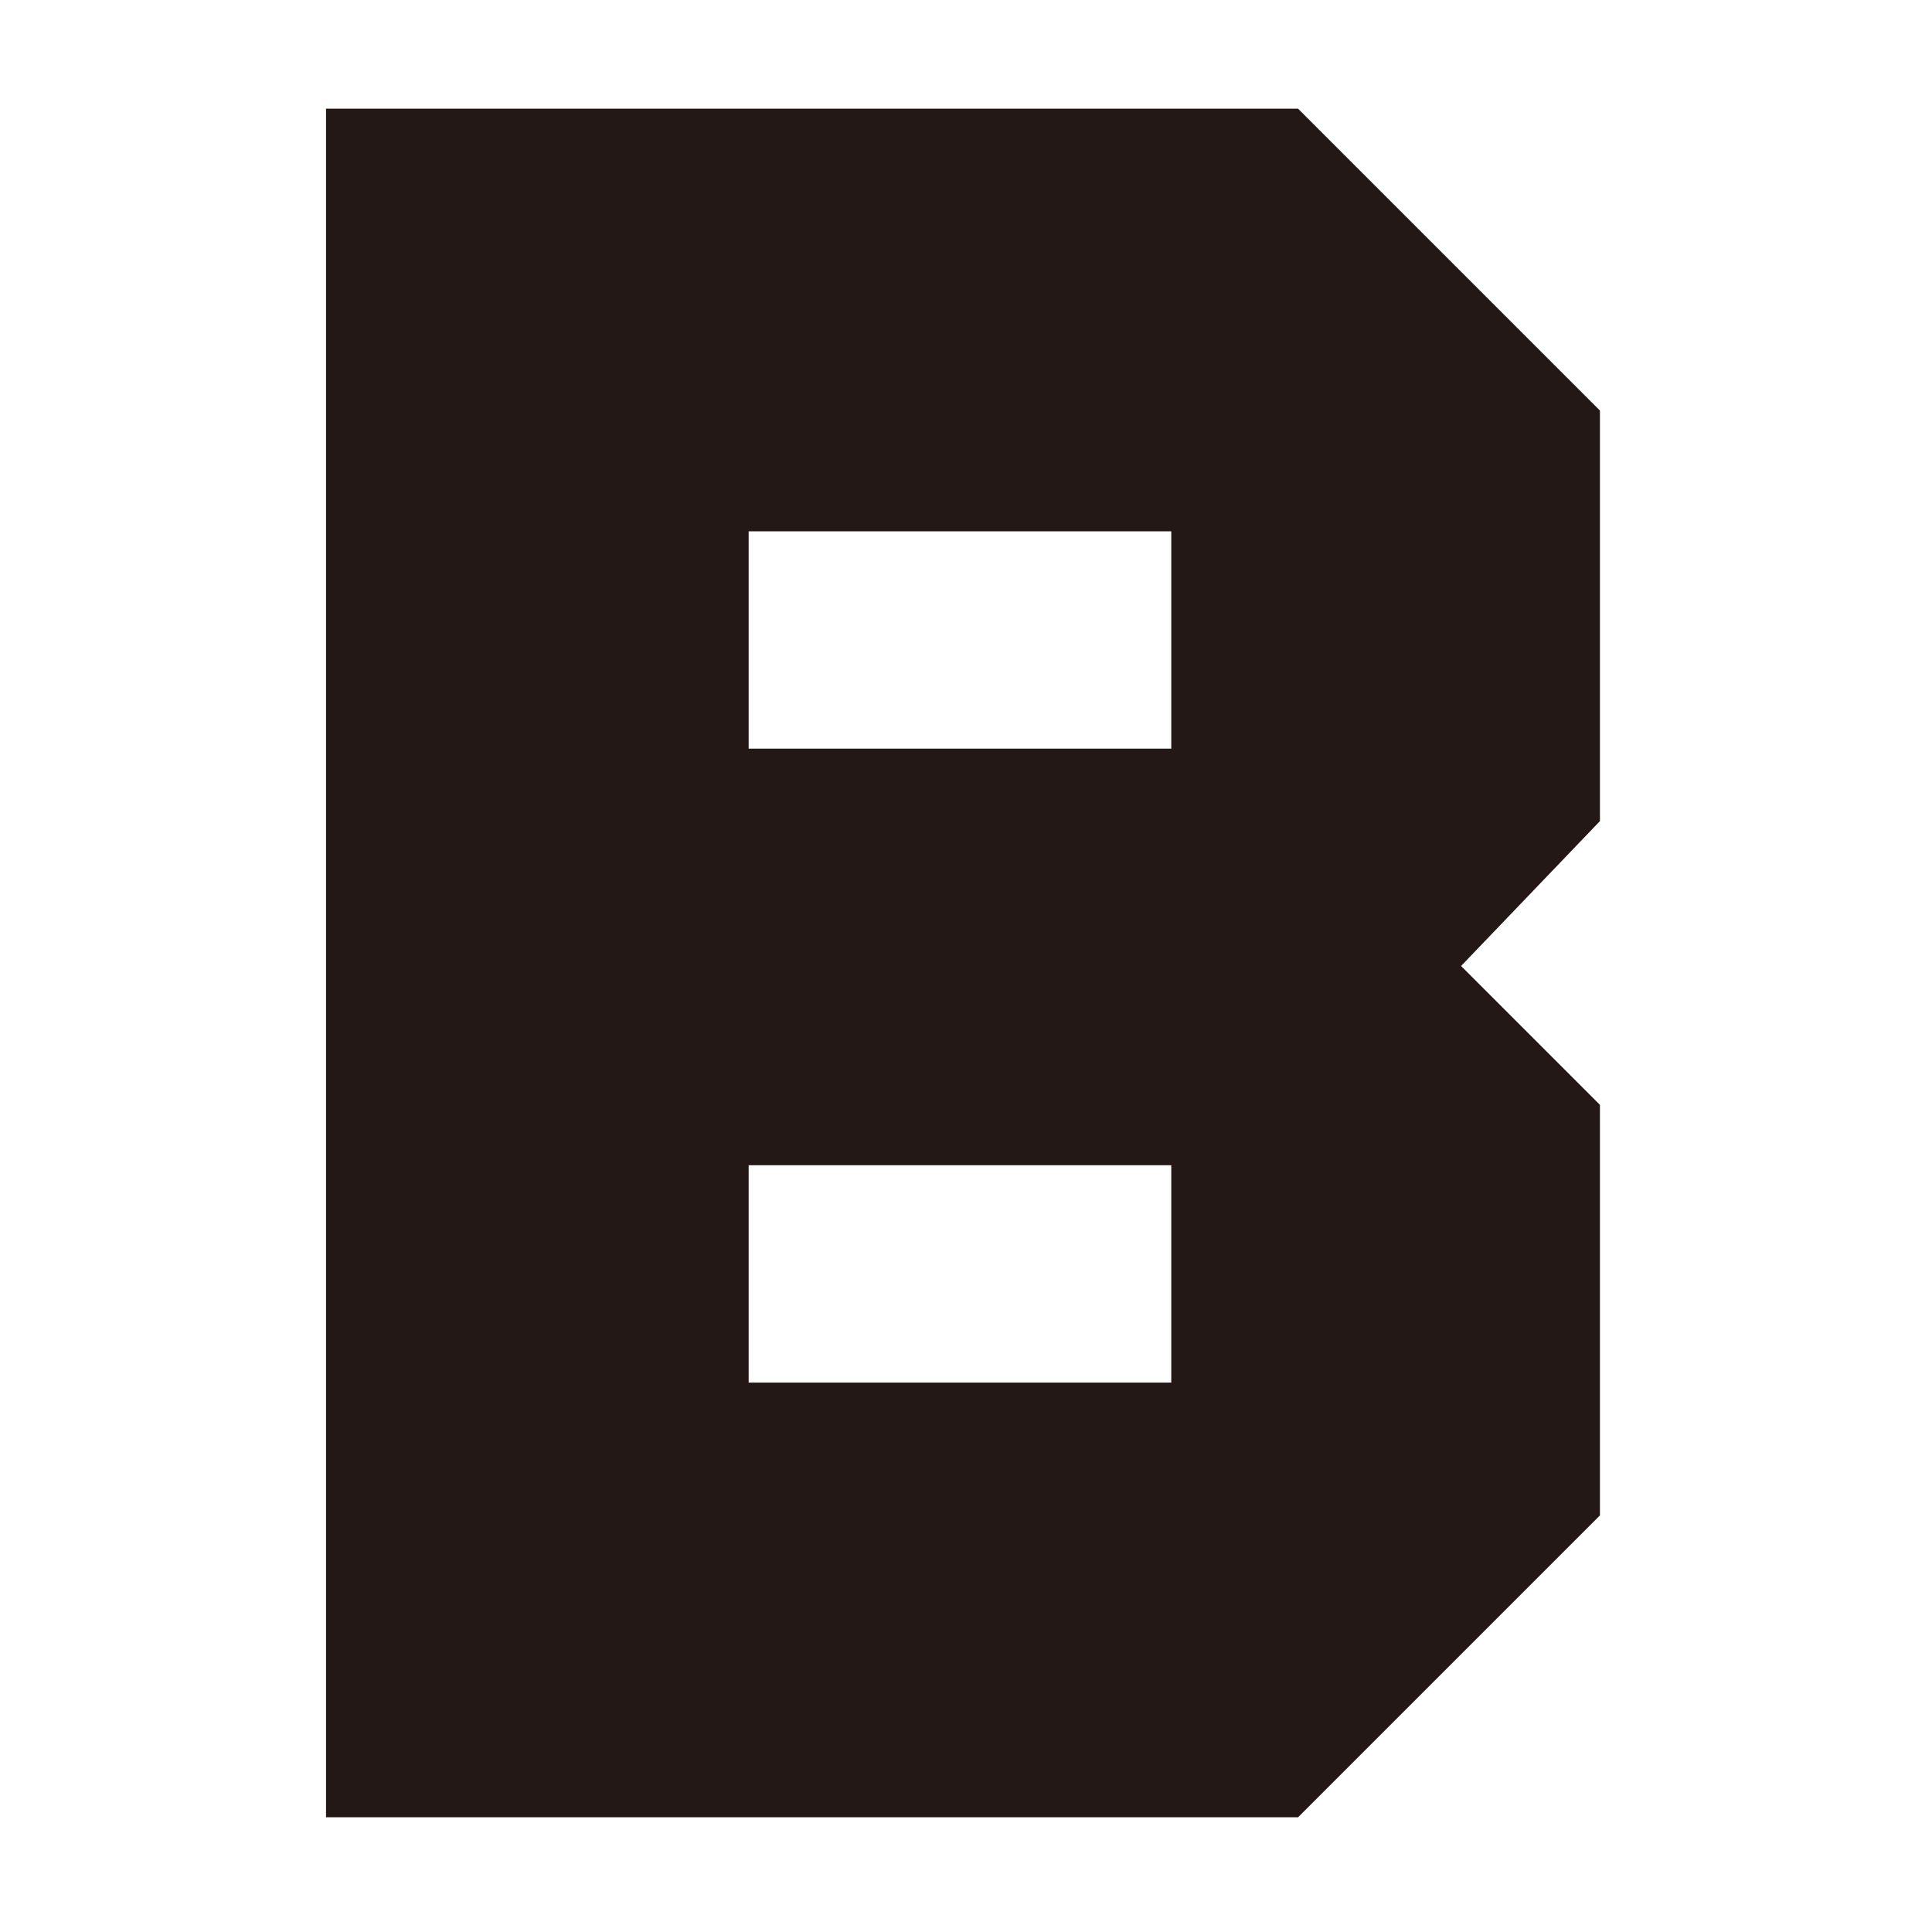 <?xml version="1.0" encoding="UTF-8"?>
<svg id="_圖層_1" xmlns="http://www.w3.org/2000/svg" xmlns:xlink="http://www.w3.org/1999/xlink" version="1.1" viewBox="0 0 32 32">
  <!-- Generator: Adobe Illustrator 29.3.0, SVG Export Plug-In . SVG Version: 2.1.0 Build 146)  -->
  <defs>
    <style>
      .st0 {
        fill: #231815;
      }
    </style>
  </defs>
  <path class="st0" d="M21.5,1.8l5,5v6.8l-2.3,2.4,2.3,2.3v6.8l-5,5H5.4V1.8h16.1ZM12.4,12.4h7v-3.6h-7s0,3.6,0,3.6ZM12.4,22.9h7v-3.6h-7s0,3.6,0,3.6Z"/>
</svg>